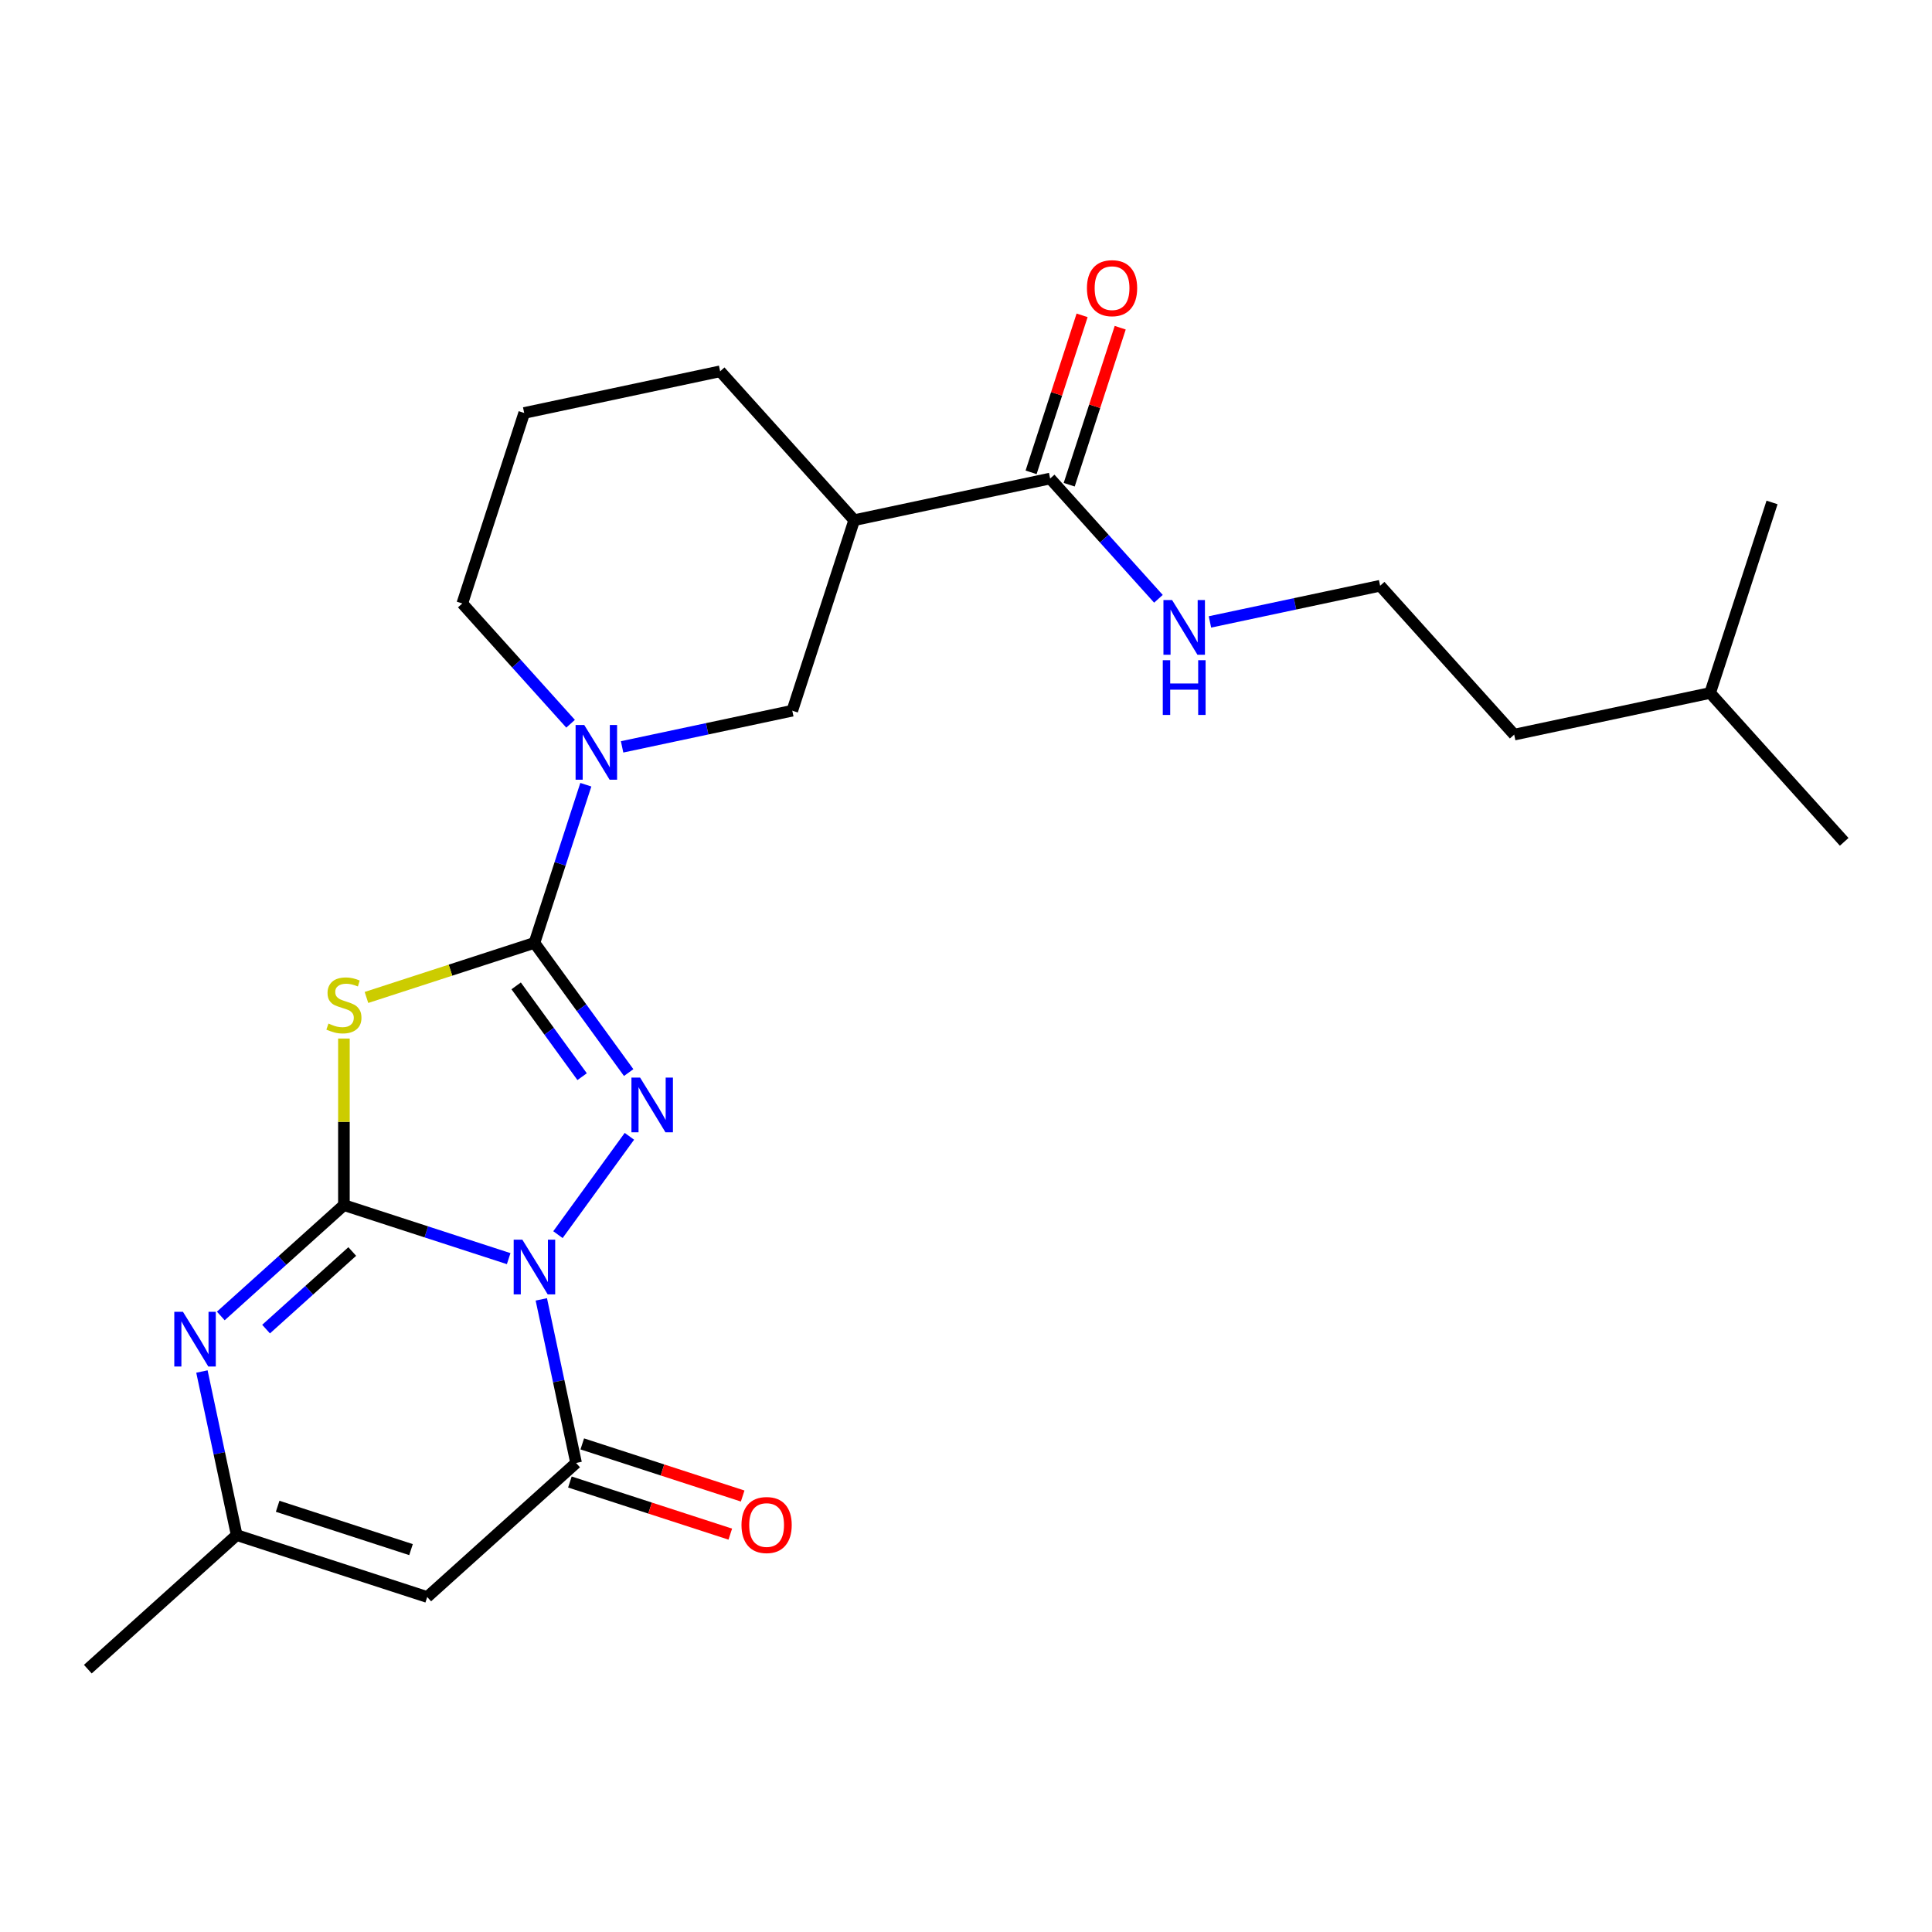 <?xml version='1.0' encoding='iso-8859-1'?>
<svg version='1.1' baseProfile='full'
              xmlns='http://www.w3.org/2000/svg'
                      xmlns:rdkit='http://www.rdkit.org/xml'
                      xmlns:xlink='http://www.w3.org/1999/xlink'
                  xml:space='preserve'
width='1000px' height='1000px' viewBox='0 0 1000 1000'>
<!-- END OF HEADER -->
<rect style='opacity:1.0;fill:#FFFFFF;stroke:none' width='1000' height='1000' x='0' y='0'> </rect>
<path class='bond-0' d='M 263.291,651.471 L 220.65,637.616' style='fill:none;fill-rule:evenodd;stroke:#0000FF;stroke-width:6px;stroke-linecap:butt;stroke-linejoin:miter;stroke-opacity:1' />
<path class='bond-0' d='M 220.65,637.616 L 178.009,623.761' style='fill:none;fill-rule:evenodd;stroke:#000000;stroke-width:6px;stroke-linecap:butt;stroke-linejoin:miter;stroke-opacity:1' />
<path class='bond-2' d='M 288.794,639.051 L 325.775,588.151' style='fill:none;fill-rule:evenodd;stroke:#0000FF;stroke-width:6px;stroke-linecap:butt;stroke-linejoin:miter;stroke-opacity:1' />
<path class='bond-4' d='M 280.184,672.555 L 289.183,714.891' style='fill:none;fill-rule:evenodd;stroke:#0000FF;stroke-width:6px;stroke-linecap:butt;stroke-linejoin:miter;stroke-opacity:1' />
<path class='bond-4' d='M 289.183,714.891 L 298.181,757.226' style='fill:none;fill-rule:evenodd;stroke:#000000;stroke-width:6px;stroke-linecap:butt;stroke-linejoin:miter;stroke-opacity:1' />
<path class='bond-3' d='M 178.009,623.761 L 178.009,580.652' style='fill:none;fill-rule:evenodd;stroke:#000000;stroke-width:6px;stroke-linecap:butt;stroke-linejoin:miter;stroke-opacity:1' />
<path class='bond-3' d='M 178.009,580.652 L 178.009,537.544' style='fill:none;fill-rule:evenodd;stroke:#CCCC00;stroke-width:6px;stroke-linecap:butt;stroke-linejoin:miter;stroke-opacity:1' />
<path class='bond-5' d='M 178.009,623.761 L 146.147,652.45' style='fill:none;fill-rule:evenodd;stroke:#000000;stroke-width:6px;stroke-linecap:butt;stroke-linejoin:miter;stroke-opacity:1' />
<path class='bond-5' d='M 146.147,652.45 L 114.285,681.138' style='fill:none;fill-rule:evenodd;stroke:#0000FF;stroke-width:6px;stroke-linecap:butt;stroke-linejoin:miter;stroke-opacity:1' />
<path class='bond-5' d='M 182.326,647.779 L 160.023,667.861' style='fill:none;fill-rule:evenodd;stroke:#000000;stroke-width:6px;stroke-linecap:butt;stroke-linejoin:miter;stroke-opacity:1' />
<path class='bond-5' d='M 160.023,667.861 L 137.72,687.943' style='fill:none;fill-rule:evenodd;stroke:#0000FF;stroke-width:6px;stroke-linecap:butt;stroke-linejoin:miter;stroke-opacity:1' />
<path class='bond-1' d='M 276.623,488.03 L 301.011,521.597' style='fill:none;fill-rule:evenodd;stroke:#000000;stroke-width:6px;stroke-linecap:butt;stroke-linejoin:miter;stroke-opacity:1' />
<path class='bond-1' d='M 301.011,521.597 L 325.399,555.164' style='fill:none;fill-rule:evenodd;stroke:#0000FF;stroke-width:6px;stroke-linecap:butt;stroke-linejoin:miter;stroke-opacity:1' />
<path class='bond-1' d='M 267.162,510.289 L 284.234,533.786' style='fill:none;fill-rule:evenodd;stroke:#000000;stroke-width:6px;stroke-linecap:butt;stroke-linejoin:miter;stroke-opacity:1' />
<path class='bond-1' d='M 284.234,533.786 L 301.305,557.283' style='fill:none;fill-rule:evenodd;stroke:#0000FF;stroke-width:6px;stroke-linecap:butt;stroke-linejoin:miter;stroke-opacity:1' />
<path class='bond-7' d='M 276.623,488.03 L 289.922,447.099' style='fill:none;fill-rule:evenodd;stroke:#000000;stroke-width:6px;stroke-linecap:butt;stroke-linejoin:miter;stroke-opacity:1' />
<path class='bond-7' d='M 289.922,447.099 L 303.222,406.168' style='fill:none;fill-rule:evenodd;stroke:#0000FF;stroke-width:6px;stroke-linecap:butt;stroke-linejoin:miter;stroke-opacity:1' />
<path class='bond-24' d='M 276.623,488.03 L 233.152,502.155' style='fill:none;fill-rule:evenodd;stroke:#000000;stroke-width:6px;stroke-linecap:butt;stroke-linejoin:miter;stroke-opacity:1' />
<path class='bond-24' d='M 233.152,502.155 L 189.681,516.279' style='fill:none;fill-rule:evenodd;stroke:#CCCC00;stroke-width:6px;stroke-linecap:butt;stroke-linejoin:miter;stroke-opacity:1' />
<path class='bond-6' d='M 298.181,757.226 L 221.125,826.608' style='fill:none;fill-rule:evenodd;stroke:#000000;stroke-width:6px;stroke-linecap:butt;stroke-linejoin:miter;stroke-opacity:1' />
<path class='bond-12' d='M 294.977,767.088 L 336.488,780.575' style='fill:none;fill-rule:evenodd;stroke:#000000;stroke-width:6px;stroke-linecap:butt;stroke-linejoin:miter;stroke-opacity:1' />
<path class='bond-12' d='M 336.488,780.575 L 377.999,794.063' style='fill:none;fill-rule:evenodd;stroke:#FF0000;stroke-width:6px;stroke-linecap:butt;stroke-linejoin:miter;stroke-opacity:1' />
<path class='bond-12' d='M 301.385,747.365 L 342.897,760.853' style='fill:none;fill-rule:evenodd;stroke:#000000;stroke-width:6px;stroke-linecap:butt;stroke-linejoin:miter;stroke-opacity:1' />
<path class='bond-12' d='M 342.897,760.853 L 384.408,774.34' style='fill:none;fill-rule:evenodd;stroke:#FF0000;stroke-width:6px;stroke-linecap:butt;stroke-linejoin:miter;stroke-opacity:1' />
<path class='bond-25' d='M 104.513,709.895 L 113.512,752.231' style='fill:none;fill-rule:evenodd;stroke:#0000FF;stroke-width:6px;stroke-linecap:butt;stroke-linejoin:miter;stroke-opacity:1' />
<path class='bond-25' d='M 113.512,752.231 L 122.511,794.566' style='fill:none;fill-rule:evenodd;stroke:#000000;stroke-width:6px;stroke-linecap:butt;stroke-linejoin:miter;stroke-opacity:1' />
<path class='bond-8' d='M 221.125,826.608 L 122.511,794.566' style='fill:none;fill-rule:evenodd;stroke:#000000;stroke-width:6px;stroke-linecap:butt;stroke-linejoin:miter;stroke-opacity:1' />
<path class='bond-8' d='M 212.741,802.079 L 143.711,779.65' style='fill:none;fill-rule:evenodd;stroke:#000000;stroke-width:6px;stroke-linecap:butt;stroke-linejoin:miter;stroke-opacity:1' />
<path class='bond-11' d='M 321.997,386.582 L 366.043,377.22' style='fill:none;fill-rule:evenodd;stroke:#0000FF;stroke-width:6px;stroke-linecap:butt;stroke-linejoin:miter;stroke-opacity:1' />
<path class='bond-11' d='M 366.043,377.22 L 410.088,367.857' style='fill:none;fill-rule:evenodd;stroke:#000000;stroke-width:6px;stroke-linecap:butt;stroke-linejoin:miter;stroke-opacity:1' />
<path class='bond-15' d='M 295.333,374.609 L 267.308,343.484' style='fill:none;fill-rule:evenodd;stroke:#0000FF;stroke-width:6px;stroke-linecap:butt;stroke-linejoin:miter;stroke-opacity:1' />
<path class='bond-15' d='M 267.308,343.484 L 239.283,312.359' style='fill:none;fill-rule:evenodd;stroke:#000000;stroke-width:6px;stroke-linecap:butt;stroke-linejoin:miter;stroke-opacity:1' />
<path class='bond-18' d='M 122.511,794.566 L 45.455,863.948' style='fill:none;fill-rule:evenodd;stroke:#000000;stroke-width:6px;stroke-linecap:butt;stroke-linejoin:miter;stroke-opacity:1' />
<path class='bond-9' d='M 442.13,269.243 L 410.088,367.857' style='fill:none;fill-rule:evenodd;stroke:#000000;stroke-width:6px;stroke-linecap:butt;stroke-linejoin:miter;stroke-opacity:1' />
<path class='bond-10' d='M 442.13,269.243 L 543.553,247.685' style='fill:none;fill-rule:evenodd;stroke:#000000;stroke-width:6px;stroke-linecap:butt;stroke-linejoin:miter;stroke-opacity:1' />
<path class='bond-26' d='M 442.13,269.243 L 372.748,192.187' style='fill:none;fill-rule:evenodd;stroke:#000000;stroke-width:6px;stroke-linecap:butt;stroke-linejoin:miter;stroke-opacity:1' />
<path class='bond-13' d='M 553.415,250.889 L 566.617,210.258' style='fill:none;fill-rule:evenodd;stroke:#000000;stroke-width:6px;stroke-linecap:butt;stroke-linejoin:miter;stroke-opacity:1' />
<path class='bond-13' d='M 566.617,210.258 L 579.819,169.627' style='fill:none;fill-rule:evenodd;stroke:#FF0000;stroke-width:6px;stroke-linecap:butt;stroke-linejoin:miter;stroke-opacity:1' />
<path class='bond-13' d='M 533.692,244.481 L 546.894,203.849' style='fill:none;fill-rule:evenodd;stroke:#000000;stroke-width:6px;stroke-linecap:butt;stroke-linejoin:miter;stroke-opacity:1' />
<path class='bond-13' d='M 546.894,203.849 L 560.096,163.218' style='fill:none;fill-rule:evenodd;stroke:#FF0000;stroke-width:6px;stroke-linecap:butt;stroke-linejoin:miter;stroke-opacity:1' />
<path class='bond-14' d='M 543.553,247.685 L 571.578,278.809' style='fill:none;fill-rule:evenodd;stroke:#000000;stroke-width:6px;stroke-linecap:butt;stroke-linejoin:miter;stroke-opacity:1' />
<path class='bond-14' d='M 571.578,278.809 L 599.603,309.934' style='fill:none;fill-rule:evenodd;stroke:#0000FF;stroke-width:6px;stroke-linecap:butt;stroke-linejoin:miter;stroke-opacity:1' />
<path class='bond-17' d='M 626.267,321.907 L 670.313,312.545' style='fill:none;fill-rule:evenodd;stroke:#0000FF;stroke-width:6px;stroke-linecap:butt;stroke-linejoin:miter;stroke-opacity:1' />
<path class='bond-17' d='M 670.313,312.545 L 714.359,303.183' style='fill:none;fill-rule:evenodd;stroke:#000000;stroke-width:6px;stroke-linecap:butt;stroke-linejoin:miter;stroke-opacity:1' />
<path class='bond-19' d='M 239.283,312.359 L 271.325,213.745' style='fill:none;fill-rule:evenodd;stroke:#000000;stroke-width:6px;stroke-linecap:butt;stroke-linejoin:miter;stroke-opacity:1' />
<path class='bond-16' d='M 372.748,192.187 L 271.325,213.745' style='fill:none;fill-rule:evenodd;stroke:#000000;stroke-width:6px;stroke-linecap:butt;stroke-linejoin:miter;stroke-opacity:1' />
<path class='bond-20' d='M 714.359,303.183 L 783.74,380.239' style='fill:none;fill-rule:evenodd;stroke:#000000;stroke-width:6px;stroke-linecap:butt;stroke-linejoin:miter;stroke-opacity:1' />
<path class='bond-21' d='M 783.74,380.239 L 885.164,358.681' style='fill:none;fill-rule:evenodd;stroke:#000000;stroke-width:6px;stroke-linecap:butt;stroke-linejoin:miter;stroke-opacity:1' />
<path class='bond-22' d='M 885.164,358.681 L 954.545,435.737' style='fill:none;fill-rule:evenodd;stroke:#000000;stroke-width:6px;stroke-linecap:butt;stroke-linejoin:miter;stroke-opacity:1' />
<path class='bond-23' d='M 885.164,358.681 L 917.206,260.066' style='fill:none;fill-rule:evenodd;stroke:#000000;stroke-width:6px;stroke-linecap:butt;stroke-linejoin:miter;stroke-opacity:1' />
<path  class='atom-0' d='M 270.363 641.643
L 279.643 656.643
Q 280.563 658.123, 282.043 660.803
Q 283.523 663.483, 283.603 663.643
L 283.603 641.643
L 287.363 641.643
L 287.363 669.963
L 283.483 669.963
L 273.523 653.563
Q 272.363 651.643, 271.123 649.443
Q 269.923 647.243, 269.563 646.563
L 269.563 669.963
L 265.883 669.963
L 265.883 641.643
L 270.363 641.643
' fill='#0000FF'/>
<path  class='atom-3' d='M 331.31 557.756
L 340.59 572.756
Q 341.51 574.236, 342.99 576.916
Q 344.47 579.596, 344.55 579.756
L 344.55 557.756
L 348.31 557.756
L 348.31 586.076
L 344.43 586.076
L 334.47 569.676
Q 333.31 567.756, 332.07 565.556
Q 330.87 563.356, 330.51 562.676
L 330.51 586.076
L 326.83 586.076
L 326.83 557.756
L 331.31 557.756
' fill='#0000FF'/>
<path  class='atom-4' d='M 170.009 529.792
Q 170.329 529.912, 171.649 530.472
Q 172.969 531.032, 174.409 531.392
Q 175.889 531.712, 177.329 531.712
Q 180.009 531.712, 181.569 530.432
Q 183.129 529.112, 183.129 526.832
Q 183.129 525.272, 182.329 524.312
Q 181.569 523.352, 180.369 522.832
Q 179.169 522.312, 177.169 521.712
Q 174.649 520.952, 173.129 520.232
Q 171.649 519.512, 170.569 517.992
Q 169.529 516.472, 169.529 513.912
Q 169.529 510.352, 171.929 508.152
Q 174.369 505.952, 179.169 505.952
Q 182.449 505.952, 186.169 507.512
L 185.249 510.592
Q 181.849 509.192, 179.289 509.192
Q 176.529 509.192, 175.009 510.352
Q 173.489 511.472, 173.529 513.432
Q 173.529 514.952, 174.289 515.872
Q 175.089 516.792, 176.209 517.312
Q 177.369 517.832, 179.289 518.432
Q 181.849 519.232, 183.369 520.032
Q 184.889 520.832, 185.969 522.472
Q 187.089 524.072, 187.089 526.832
Q 187.089 530.752, 184.449 532.872
Q 181.849 534.952, 177.489 534.952
Q 174.969 534.952, 173.049 534.392
Q 171.169 533.872, 168.929 532.952
L 170.009 529.792
' fill='#CCCC00'/>
<path  class='atom-6' d='M 94.692 678.983
L 103.972 693.983
Q 104.892 695.463, 106.372 698.143
Q 107.852 700.823, 107.932 700.983
L 107.932 678.983
L 111.692 678.983
L 111.692 707.303
L 107.812 707.303
L 97.853 690.903
Q 96.692 688.983, 95.453 686.783
Q 94.252 684.583, 93.892 683.903
L 93.892 707.303
L 90.213 707.303
L 90.213 678.983
L 94.692 678.983
' fill='#0000FF'/>
<path  class='atom-8' d='M 302.405 375.256
L 311.685 390.256
Q 312.605 391.736, 314.085 394.416
Q 315.565 397.096, 315.645 397.256
L 315.645 375.256
L 319.405 375.256
L 319.405 403.576
L 315.525 403.576
L 305.565 387.176
Q 304.405 385.256, 303.165 383.056
Q 301.965 380.856, 301.605 380.176
L 301.605 403.576
L 297.925 403.576
L 297.925 375.256
L 302.405 375.256
' fill='#0000FF'/>
<path  class='atom-13' d='M 383.796 789.348
Q 383.796 782.548, 387.156 778.748
Q 390.516 774.948, 396.796 774.948
Q 403.076 774.948, 406.436 778.748
Q 409.796 782.548, 409.796 789.348
Q 409.796 796.228, 406.396 800.148
Q 402.996 804.028, 396.796 804.028
Q 390.556 804.028, 387.156 800.148
Q 383.796 796.268, 383.796 789.348
M 396.796 800.828
Q 401.116 800.828, 403.436 797.948
Q 405.796 795.028, 405.796 789.348
Q 405.796 783.788, 403.436 780.988
Q 401.116 778.148, 396.796 778.148
Q 392.476 778.148, 390.116 780.948
Q 387.796 783.748, 387.796 789.348
Q 387.796 795.068, 390.116 797.948
Q 392.476 800.828, 396.796 800.828
' fill='#FF0000'/>
<path  class='atom-14' d='M 562.595 149.15
Q 562.595 142.35, 565.955 138.55
Q 569.315 134.75, 575.595 134.75
Q 581.875 134.75, 585.235 138.55
Q 588.595 142.35, 588.595 149.15
Q 588.595 156.03, 585.195 159.95
Q 581.795 163.83, 575.595 163.83
Q 569.355 163.83, 565.955 159.95
Q 562.595 156.07, 562.595 149.15
M 575.595 160.63
Q 579.915 160.63, 582.235 157.75
Q 584.595 154.83, 584.595 149.15
Q 584.595 143.59, 582.235 140.79
Q 579.915 137.95, 575.595 137.95
Q 571.275 137.95, 568.915 140.75
Q 566.595 143.55, 566.595 149.15
Q 566.595 154.87, 568.915 157.75
Q 571.275 160.63, 575.595 160.63
' fill='#FF0000'/>
<path  class='atom-15' d='M 606.675 310.581
L 615.955 325.581
Q 616.875 327.061, 618.355 329.741
Q 619.835 332.421, 619.915 332.581
L 619.915 310.581
L 623.675 310.581
L 623.675 338.901
L 619.795 338.901
L 609.835 322.501
Q 608.675 320.581, 607.435 318.381
Q 606.235 316.181, 605.875 315.501
L 605.875 338.901
L 602.195 338.901
L 602.195 310.581
L 606.675 310.581
' fill='#0000FF'/>
<path  class='atom-15' d='M 601.855 341.733
L 605.695 341.733
L 605.695 353.773
L 620.175 353.773
L 620.175 341.733
L 624.015 341.733
L 624.015 370.053
L 620.175 370.053
L 620.175 356.973
L 605.695 356.973
L 605.695 370.053
L 601.855 370.053
L 601.855 341.733
' fill='#0000FF'/>
</svg>
